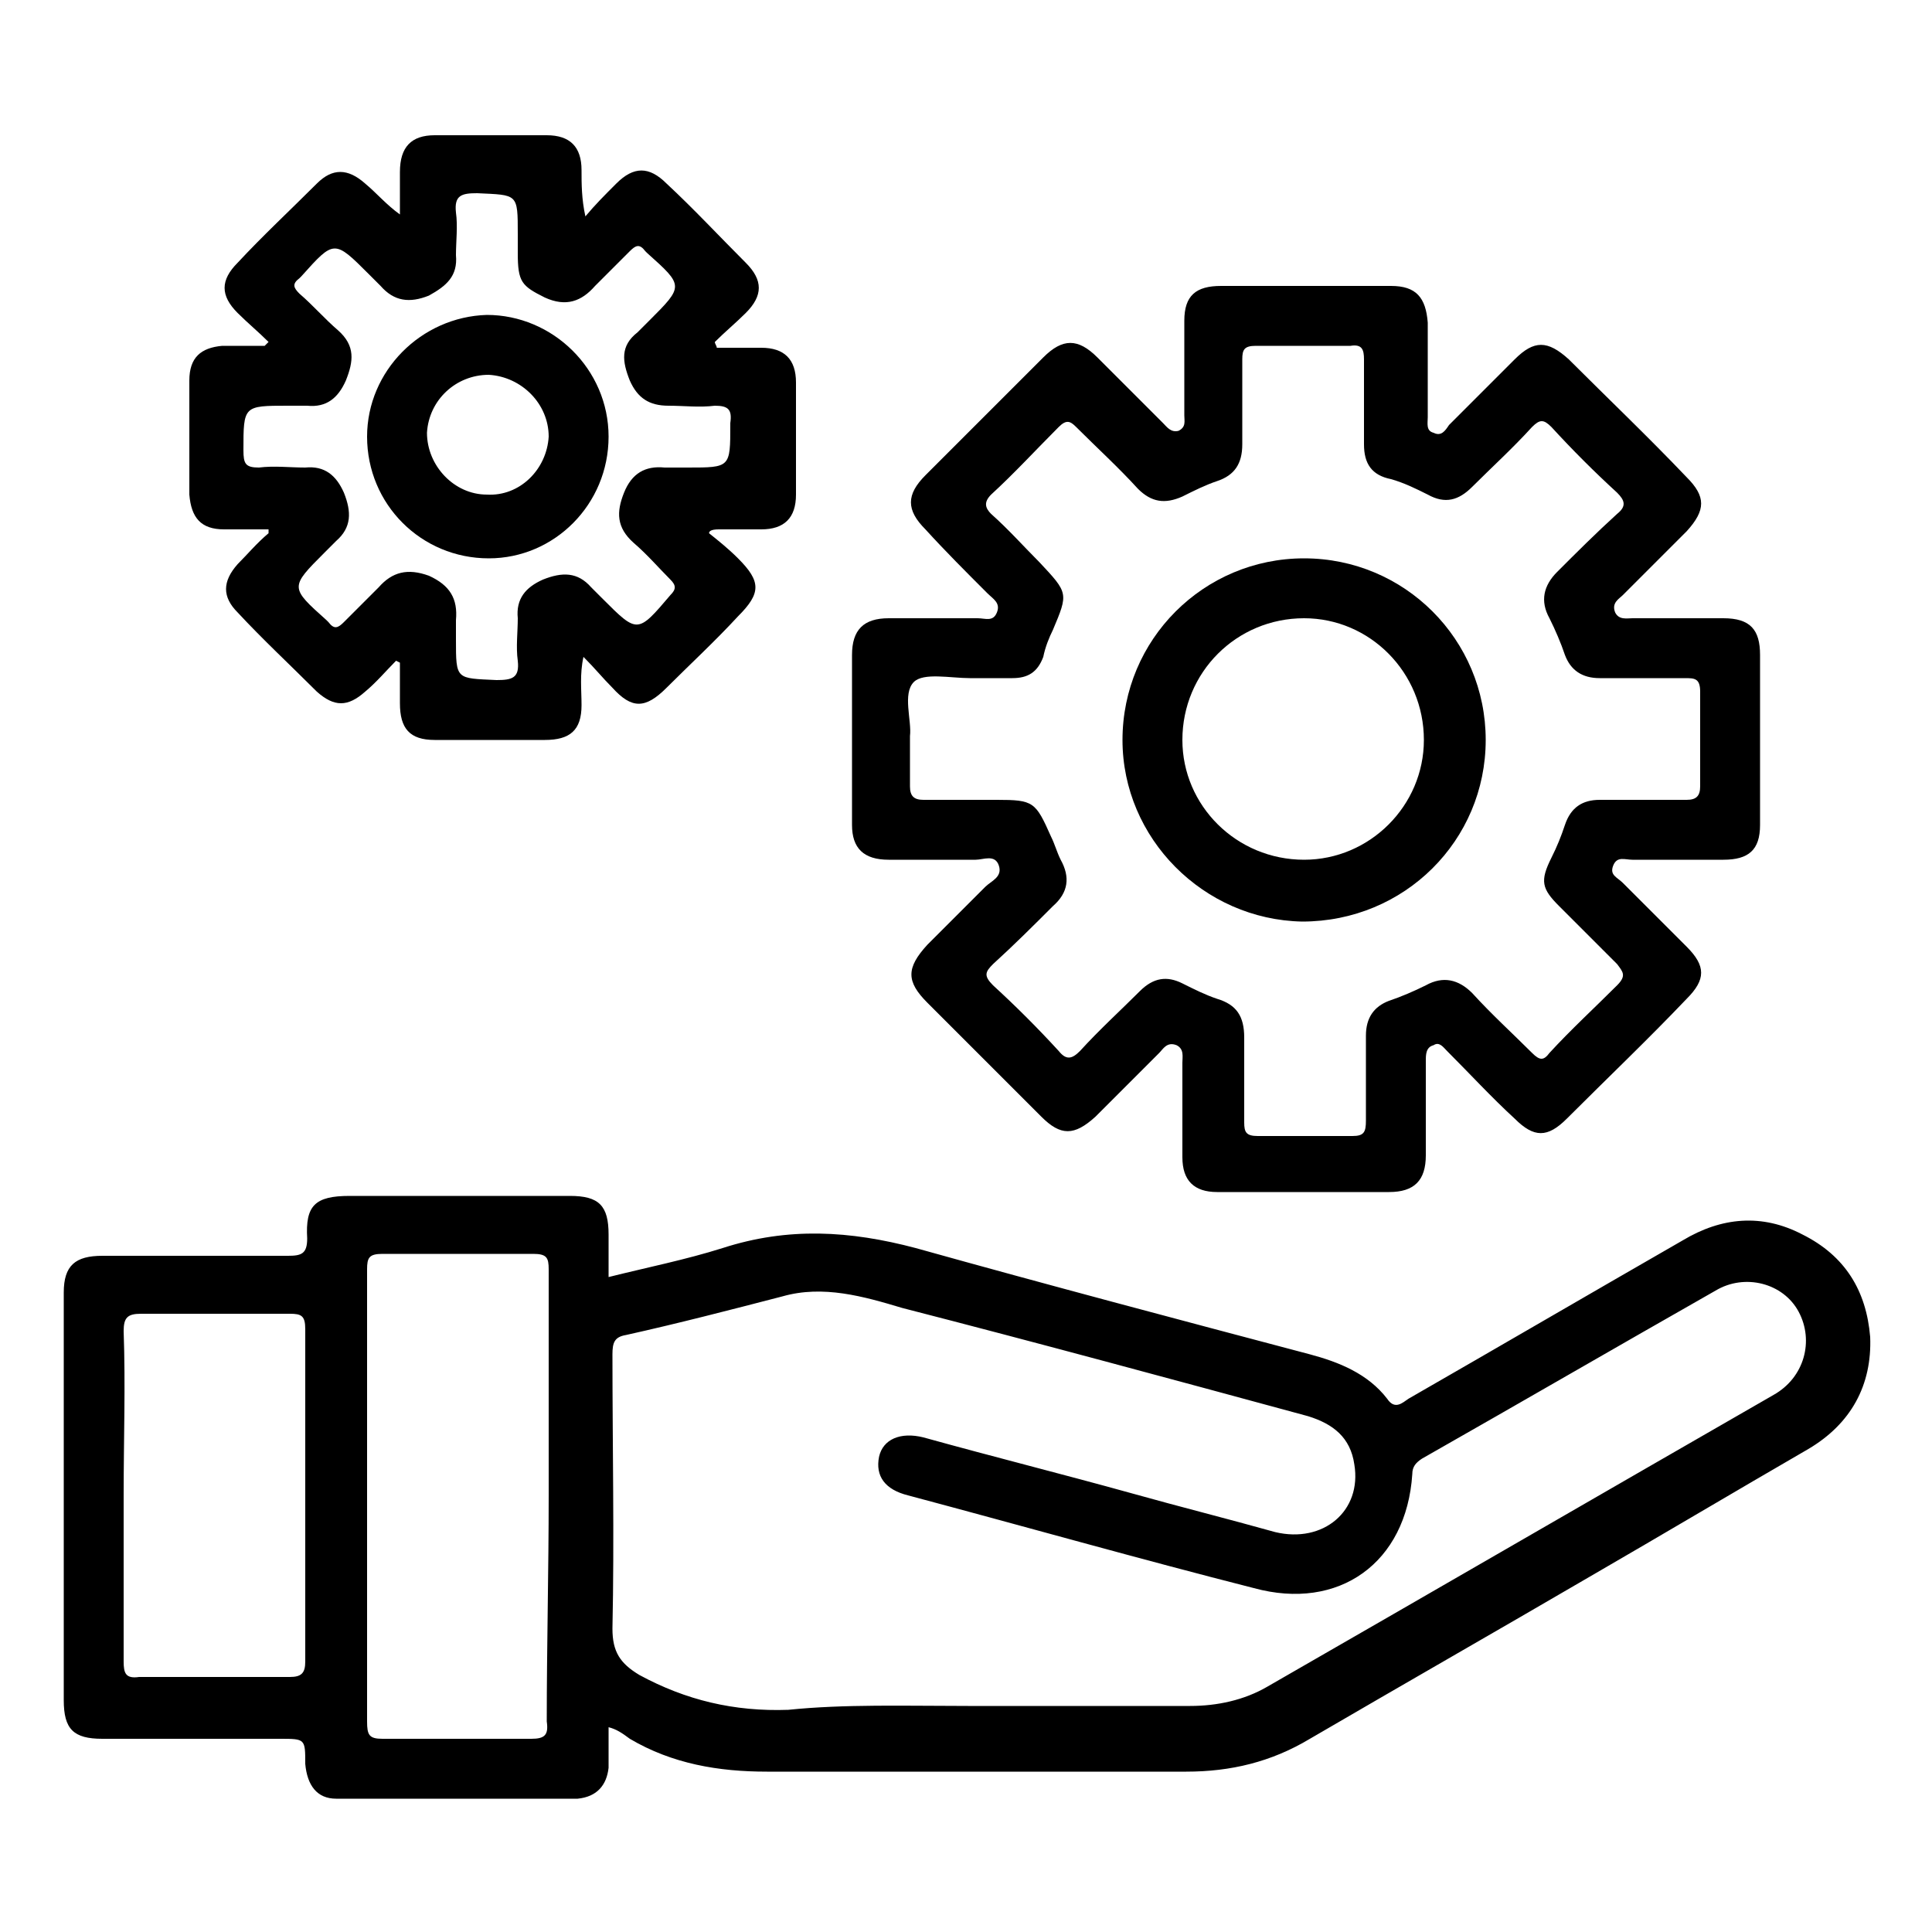 <svg xmlns="http://www.w3.org/2000/svg" width="70" height="70" viewBox="0 0 70 70" fill="none"><g clip-path="url(#clip0_41_1157)"><mask id="mask0_41_1157" style="mask-type:luminance" maskUnits="userSpaceOnUse" x="0" y="0" width="70" height="70"><path d="M70 0H0V70H70V0Z" fill="white"></path></mask><g mask="url(#mask0_41_1157)"><path d="M22.05 62.58C22.05 63.14 22.05 63.63 22.05 64.05C21.98 64.68 21.63 65.1 20.93 65.17C17.99 65.17 15.12 65.17 12.18 65.17C11.48 65.17 11.13 64.68 11.06 63.91C11.06 63 11.06 63 10.15 63C7.98 63 5.88 63 3.71 63C2.66 63 2.31 62.65 2.31 61.6C2.31 56.7 2.31 51.73 2.31 46.83C2.31 45.85 2.73 45.5 3.71 45.5C5.95 45.5 8.19 45.5 10.43 45.5C10.92 45.5 11.13 45.43 11.13 44.87C11.06 43.68 11.41 43.33 12.67 43.33C15.33 43.33 17.99 43.33 20.65 43.33C21.7 43.33 22.05 43.68 22.05 44.73C22.05 45.22 22.05 45.71 22.05 46.27C23.45 45.92 24.85 45.64 26.18 45.22C28.56 44.45 30.8 44.59 33.18 45.22C37.94 46.55 42.7 47.81 47.46 49.07C48.51 49.35 49.56 49.77 50.26 50.68C50.54 51.1 50.82 50.82 51.03 50.68C54.32 48.79 57.68 46.83 60.97 44.94C62.37 44.1 63.84 43.96 65.31 44.73C66.85 45.5 67.62 46.76 67.76 48.44C67.83 50.19 67.06 51.59 65.52 52.5C62.86 54.04 60.27 55.58 57.61 57.12C54.25 59.08 50.82 61.04 47.46 63C46.06 63.84 44.59 64.19 42.98 64.19C37.94 64.19 32.83 64.19 27.79 64.19C26.04 64.19 24.36 63.91 22.82 63C22.54 62.79 22.33 62.65 22.05 62.58ZM35.07 61.81C37.73 61.81 40.46 61.81 43.12 61.81C44.1 61.81 45.08 61.6 45.92 61.11C52.01 57.61 58.17 54.04 64.26 50.54C65.38 49.91 65.73 48.58 65.17 47.53C64.61 46.48 63.21 46.13 62.16 46.76C58.59 48.79 55.09 50.82 51.52 52.85C51.31 52.99 51.17 53.13 51.17 53.41C50.96 56.63 48.51 58.38 45.43 57.54C41.3 56.49 37.1 55.3 32.9 54.18C32.06 53.97 31.71 53.48 31.85 52.78C31.99 52.15 32.62 51.87 33.46 52.08C35.98 52.78 38.5 53.41 41.02 54.11C42.77 54.6 44.45 55.02 46.2 55.51C47.95 55.93 49.35 54.74 49.07 53.06C48.93 52.08 48.3 51.59 47.39 51.31C42.49 49.98 37.59 48.65 32.69 47.39C31.29 46.97 29.82 46.55 28.35 46.97C26.46 47.46 24.57 47.95 22.68 48.37C22.26 48.44 22.19 48.65 22.19 49.07C22.19 52.36 22.26 55.72 22.19 59.01C22.19 59.85 22.47 60.27 23.17 60.69C24.85 61.6 26.6 62.02 28.56 61.95C30.59 61.74 32.83 61.81 35.07 61.81ZM19.88 54.18C19.88 51.45 19.88 48.72 19.88 45.99C19.88 45.57 19.81 45.43 19.32 45.43C17.5 45.43 15.68 45.43 13.86 45.43C13.37 45.43 13.3 45.57 13.3 45.99C13.3 51.45 13.3 56.91 13.3 62.37C13.3 62.86 13.37 63 13.86 63C15.68 63 17.43 63 19.25 63C19.74 63 19.88 62.86 19.81 62.37C19.81 59.64 19.88 56.91 19.88 54.18ZM4.48 54.18C4.48 56.21 4.48 58.17 4.48 60.2C4.48 60.62 4.55 60.83 5.04 60.76C6.86 60.76 8.68 60.76 10.5 60.76C10.92 60.76 11.06 60.62 11.06 60.2C11.06 56.21 11.06 52.15 11.06 48.16C11.06 47.67 10.92 47.6 10.5 47.6C8.68 47.6 6.93 47.6 5.11 47.6C4.62 47.6 4.48 47.74 4.48 48.23C4.55 50.19 4.48 52.15 4.48 54.18Z" fill="black"></path><path d="M47.18 43.19C46.13 43.19 45.15 43.19 44.1 43.19C43.26 43.19 42.84 42.77 42.84 41.93C42.84 40.81 42.84 39.62 42.84 38.5C42.84 38.29 42.91 38.01 42.63 37.87C42.28 37.73 42.14 38.01 42 38.15C41.23 38.92 40.46 39.69 39.69 40.46C38.92 41.16 38.43 41.16 37.73 40.46C36.33 39.06 34.93 37.66 33.6 36.33C32.83 35.56 32.83 35.07 33.6 34.23C34.3 33.53 35 32.83 35.7 32.13C35.91 31.92 36.33 31.78 36.19 31.36C36.05 30.94 35.63 31.15 35.35 31.15C34.3 31.15 33.25 31.15 32.2 31.15C31.29 31.15 30.87 30.73 30.87 29.89C30.87 27.86 30.87 25.76 30.87 23.73C30.87 22.82 31.29 22.4 32.2 22.4C33.25 22.4 34.37 22.4 35.42 22.4C35.7 22.4 35.98 22.54 36.12 22.19C36.26 21.84 35.98 21.7 35.77 21.49C35 20.72 34.23 19.95 33.53 19.18C32.83 18.48 32.83 17.92 33.53 17.22C34.93 15.82 36.4 14.35 37.8 12.95C38.5 12.25 39.06 12.25 39.76 12.95C40.53 13.72 41.37 14.56 42.14 15.33C42.28 15.47 42.42 15.68 42.7 15.61C42.98 15.47 42.91 15.26 42.91 15.05C42.91 13.93 42.91 12.74 42.91 11.62C42.91 10.71 43.33 10.36 44.24 10.36C46.27 10.36 48.37 10.36 50.4 10.36C51.31 10.36 51.66 10.78 51.73 11.69C51.73 12.81 51.73 14 51.73 15.12C51.73 15.33 51.66 15.61 51.94 15.68C52.22 15.82 52.36 15.61 52.5 15.4C53.27 14.63 54.11 13.79 54.88 13.02C55.58 12.32 56.07 12.32 56.84 13.02C58.24 14.42 59.71 15.82 61.11 17.29C61.81 17.99 61.81 18.48 61.11 19.25C60.34 20.02 59.57 20.79 58.8 21.56C58.66 21.7 58.38 21.84 58.52 22.19C58.66 22.47 58.94 22.4 59.15 22.4C60.27 22.4 61.32 22.4 62.44 22.4C63.42 22.4 63.77 22.82 63.77 23.73C63.77 25.76 63.77 27.86 63.77 29.89C63.77 30.8 63.35 31.15 62.44 31.15C61.32 31.15 60.27 31.15 59.15 31.15C58.87 31.15 58.59 31.01 58.45 31.36C58.31 31.71 58.59 31.78 58.8 31.99C59.57 32.76 60.34 33.53 61.11 34.3C61.81 35 61.81 35.49 61.11 36.19C59.71 37.66 58.24 39.06 56.77 40.53C56.07 41.23 55.58 41.23 54.88 40.53C54.04 39.76 53.27 38.92 52.43 38.08C52.29 37.94 52.15 37.73 51.94 37.87C51.66 37.94 51.66 38.22 51.66 38.43C51.66 39.55 51.66 40.74 51.66 41.86C51.66 42.77 51.24 43.19 50.33 43.19C49.28 43.19 48.23 43.19 47.18 43.19ZM32.97 26.67C32.97 27.37 32.97 27.93 32.97 28.49C32.97 28.84 33.11 28.98 33.46 28.98C34.37 28.98 35.21 28.98 36.12 28.98C37.45 28.98 37.52 29.05 38.08 30.31C38.22 30.59 38.29 30.87 38.43 31.15C38.78 31.78 38.71 32.34 38.15 32.83C37.45 33.53 36.75 34.23 35.98 34.93C35.7 35.21 35.63 35.35 35.98 35.7C36.82 36.47 37.59 37.24 38.36 38.08C38.64 38.43 38.85 38.36 39.13 38.08C39.83 37.31 40.6 36.61 41.3 35.91C41.79 35.42 42.28 35.35 42.84 35.63C43.26 35.84 43.68 36.05 44.1 36.19C44.8 36.4 45.08 36.82 45.08 37.59C45.08 38.64 45.08 39.62 45.08 40.67C45.08 41.02 45.15 41.16 45.57 41.16C46.69 41.16 47.88 41.16 49 41.16C49.42 41.16 49.49 41.02 49.49 40.6C49.49 39.55 49.49 38.57 49.49 37.52C49.49 36.89 49.77 36.47 50.33 36.26C50.75 36.12 51.24 35.91 51.66 35.7C52.29 35.35 52.85 35.49 53.34 35.98C54.04 36.75 54.81 37.45 55.51 38.15C55.79 38.43 55.93 38.43 56.14 38.15C56.91 37.31 57.75 36.54 58.59 35.7C58.94 35.35 58.8 35.21 58.59 34.93C57.89 34.23 57.19 33.53 56.49 32.83C55.86 32.2 55.79 31.92 56.21 31.08C56.42 30.66 56.56 30.31 56.7 29.89C56.91 29.26 57.33 28.98 57.96 28.98C59.01 28.98 60.06 28.98 61.11 28.98C61.46 28.98 61.6 28.84 61.6 28.49C61.6 27.37 61.6 26.18 61.6 25.06C61.6 24.57 61.39 24.57 61.04 24.57C59.99 24.57 59.01 24.57 57.96 24.57C57.33 24.57 56.91 24.29 56.7 23.73C56.56 23.31 56.35 22.82 56.14 22.4C55.79 21.77 55.93 21.21 56.42 20.72C57.12 20.02 57.82 19.32 58.59 18.62C58.94 18.34 58.87 18.13 58.59 17.85C57.75 17.08 56.98 16.31 56.21 15.47C55.93 15.19 55.79 15.19 55.51 15.47C54.81 16.24 54.04 16.94 53.34 17.64C52.85 18.13 52.36 18.27 51.73 17.92C51.31 17.71 50.89 17.5 50.4 17.36C49.7 17.22 49.42 16.8 49.42 16.1C49.42 15.05 49.42 14.07 49.42 13.02C49.42 12.67 49.35 12.46 48.93 12.53C47.81 12.53 46.62 12.53 45.5 12.53C45.08 12.53 45.01 12.67 45.01 13.02C45.01 14.07 45.01 15.05 45.01 16.1C45.01 16.8 44.73 17.22 44.1 17.43C43.68 17.57 43.26 17.78 42.84 17.99C42.21 18.27 41.72 18.2 41.23 17.71C40.53 16.94 39.76 16.24 38.99 15.47C38.78 15.26 38.64 15.19 38.36 15.47C37.52 16.31 36.75 17.15 35.91 17.92C35.63 18.2 35.7 18.41 35.91 18.62C36.54 19.18 37.1 19.81 37.66 20.37C38.71 21.49 38.71 21.49 38.15 22.82C38.01 23.1 37.87 23.45 37.8 23.8C37.59 24.36 37.24 24.57 36.68 24.57C36.19 24.57 35.7 24.57 35.14 24.57C34.44 24.57 33.46 24.36 33.11 24.71C32.69 25.13 33.04 26.11 32.97 26.67Z" fill="black"></path><path d="M25.69 19.32C26.04 19.6 26.39 19.88 26.74 20.23C27.58 21.07 27.58 21.49 26.74 22.33C25.9 23.24 24.99 24.08 24.15 24.92C23.38 25.69 22.89 25.69 22.19 24.92C21.84 24.57 21.56 24.22 21.14 23.8C21 24.43 21.07 24.99 21.07 25.55C21.07 26.46 20.65 26.81 19.74 26.81C18.41 26.81 17.08 26.81 15.75 26.81C14.84 26.81 14.49 26.39 14.49 25.48C14.49 24.99 14.49 24.5 14.49 24.01C14.49 24.01 14.49 24.01 14.35 23.94C14 24.29 13.65 24.71 13.23 25.06C12.6 25.62 12.11 25.62 11.48 25.06C10.5 24.08 9.52 23.17 8.61 22.19C8.05 21.63 8.05 21.07 8.61 20.44C8.96 20.09 9.31 19.67 9.73 19.32C9.73 19.32 9.73 19.25 9.73 19.18C9.17 19.18 8.68 19.18 8.12 19.18C7.28 19.18 6.93 18.76 6.86 17.92C6.86 16.52 6.86 15.19 6.86 13.79C6.86 12.95 7.28 12.6 8.05 12.53C8.54 12.53 9.1 12.53 9.59 12.53C9.59 12.53 9.59 12.53 9.73 12.39C9.38 12.04 8.96 11.69 8.61 11.34C7.98 10.71 7.98 10.15 8.61 9.52C9.52 8.54 10.5 7.63 11.48 6.65C12.04 6.09 12.6 6.09 13.23 6.65C13.65 7 14 7.42 14.49 7.77C14.49 7.28 14.49 6.72 14.49 6.23C14.49 5.32 14.91 4.9 15.75 4.9C17.08 4.9 18.41 4.9 19.81 4.9C20.65 4.9 21.07 5.32 21.07 6.16C21.07 6.65 21.07 7.21 21.21 7.84C21.56 7.42 21.91 7.07 22.33 6.65C22.96 6.02 23.52 6.02 24.15 6.65C25.13 7.56 26.04 8.54 27.02 9.52C27.65 10.15 27.65 10.71 27.02 11.34C26.67 11.69 26.25 12.04 25.9 12.39C25.9 12.46 25.97 12.53 25.97 12.6C26.53 12.6 27.02 12.6 27.58 12.6C28.42 12.6 28.84 13.02 28.84 13.86C28.84 15.19 28.84 16.52 28.84 17.92C28.84 18.76 28.42 19.18 27.58 19.18C27.09 19.18 26.53 19.18 26.04 19.18C25.76 19.18 25.69 19.25 25.69 19.32ZM24.92 16.94C26.46 16.94 26.46 16.94 26.46 15.4V15.33C26.53 14.84 26.39 14.7 25.9 14.7C25.34 14.77 24.78 14.7 24.22 14.7C23.52 14.7 23.1 14.42 22.82 13.79C22.54 13.09 22.47 12.53 23.1 12.04C23.24 11.9 23.38 11.76 23.52 11.62C24.78 10.36 24.78 10.36 23.45 9.17C23.45 9.17 23.45 9.17 23.38 9.1C23.17 8.82 23.03 8.89 22.82 9.1C22.4 9.52 21.98 9.94 21.56 10.36C21.07 10.92 20.51 11.13 19.74 10.78C18.9 10.36 18.76 10.22 18.76 9.17C18.76 8.96 18.76 8.68 18.76 8.47C18.76 7 18.76 7.07 17.29 7C16.73 7 16.45 7.07 16.52 7.7C16.59 8.19 16.52 8.75 16.52 9.24C16.59 10.01 16.17 10.36 15.54 10.71C14.84 10.99 14.28 10.92 13.79 10.36C13.65 10.22 13.51 10.08 13.37 9.94C12.11 8.68 12.11 8.68 10.92 10.01C10.92 10.01 10.92 10.01 10.85 10.08C10.57 10.29 10.64 10.43 10.85 10.64C11.34 11.06 11.76 11.55 12.25 11.97C12.88 12.53 12.81 13.09 12.53 13.79C12.25 14.42 11.83 14.77 11.13 14.7C10.92 14.7 10.64 14.7 10.43 14.7C8.82 14.7 8.82 14.7 8.82 16.31C8.82 16.8 8.89 16.94 9.38 16.94C9.94 16.87 10.5 16.94 11.06 16.94C11.76 16.87 12.18 17.22 12.46 17.85C12.74 18.55 12.74 19.11 12.18 19.6C12.04 19.74 11.9 19.88 11.76 20.02C10.5 21.28 10.5 21.28 11.83 22.47C11.83 22.47 11.83 22.47 11.9 22.54C12.11 22.82 12.25 22.75 12.46 22.54C12.88 22.12 13.3 21.7 13.72 21.28C14.21 20.72 14.77 20.58 15.54 20.86C16.31 21.21 16.59 21.7 16.52 22.47C16.52 22.68 16.52 22.96 16.52 23.17C16.52 24.64 16.52 24.57 17.99 24.64C18.55 24.64 18.83 24.57 18.76 23.94C18.69 23.45 18.76 22.89 18.76 22.4C18.69 21.7 19.04 21.28 19.67 21C20.37 20.72 20.93 20.72 21.42 21.28C21.56 21.42 21.7 21.56 21.84 21.7C23.1 22.96 23.1 22.96 24.29 21.56C24.5 21.35 24.5 21.21 24.29 21C23.87 20.58 23.45 20.09 22.96 19.67C22.33 19.11 22.33 18.55 22.61 17.85C22.89 17.15 23.38 16.87 24.08 16.94C24.43 16.94 24.64 16.94 24.92 16.94Z" fill="black"></path><path d="M40.67 26.81C40.67 23.17 43.61 20.23 47.25 20.23C50.89 20.23 53.83 23.17 53.83 26.81C53.83 30.45 50.89 33.39 47.18 33.39C43.61 33.32 40.67 30.38 40.67 26.81ZM47.25 31.15C49.63 31.15 51.59 29.19 51.59 26.81C51.59 24.36 49.63 22.4 47.25 22.4C44.8 22.4 42.84 24.36 42.84 26.81C42.84 29.19 44.8 31.15 47.25 31.15Z" fill="black"></path><path d="M22.05 15.82C22.05 18.27 20.09 20.23 17.71 20.23C15.26 20.23 13.3 18.27 13.3 15.82C13.3 13.44 15.26 11.48 17.64 11.41C20.02 11.41 22.05 13.37 22.05 15.82ZM19.88 15.82C19.88 14.63 18.9 13.65 17.71 13.58C16.52 13.58 15.54 14.49 15.47 15.68C15.47 16.87 16.45 17.92 17.64 17.92C18.83 17.99 19.81 17.01 19.88 15.82Z" fill="black"></path></g></g><defs><clipPath id="clip0_41_1157"><rect width="70" height="70" fill="white"></rect></clipPath></defs></svg>